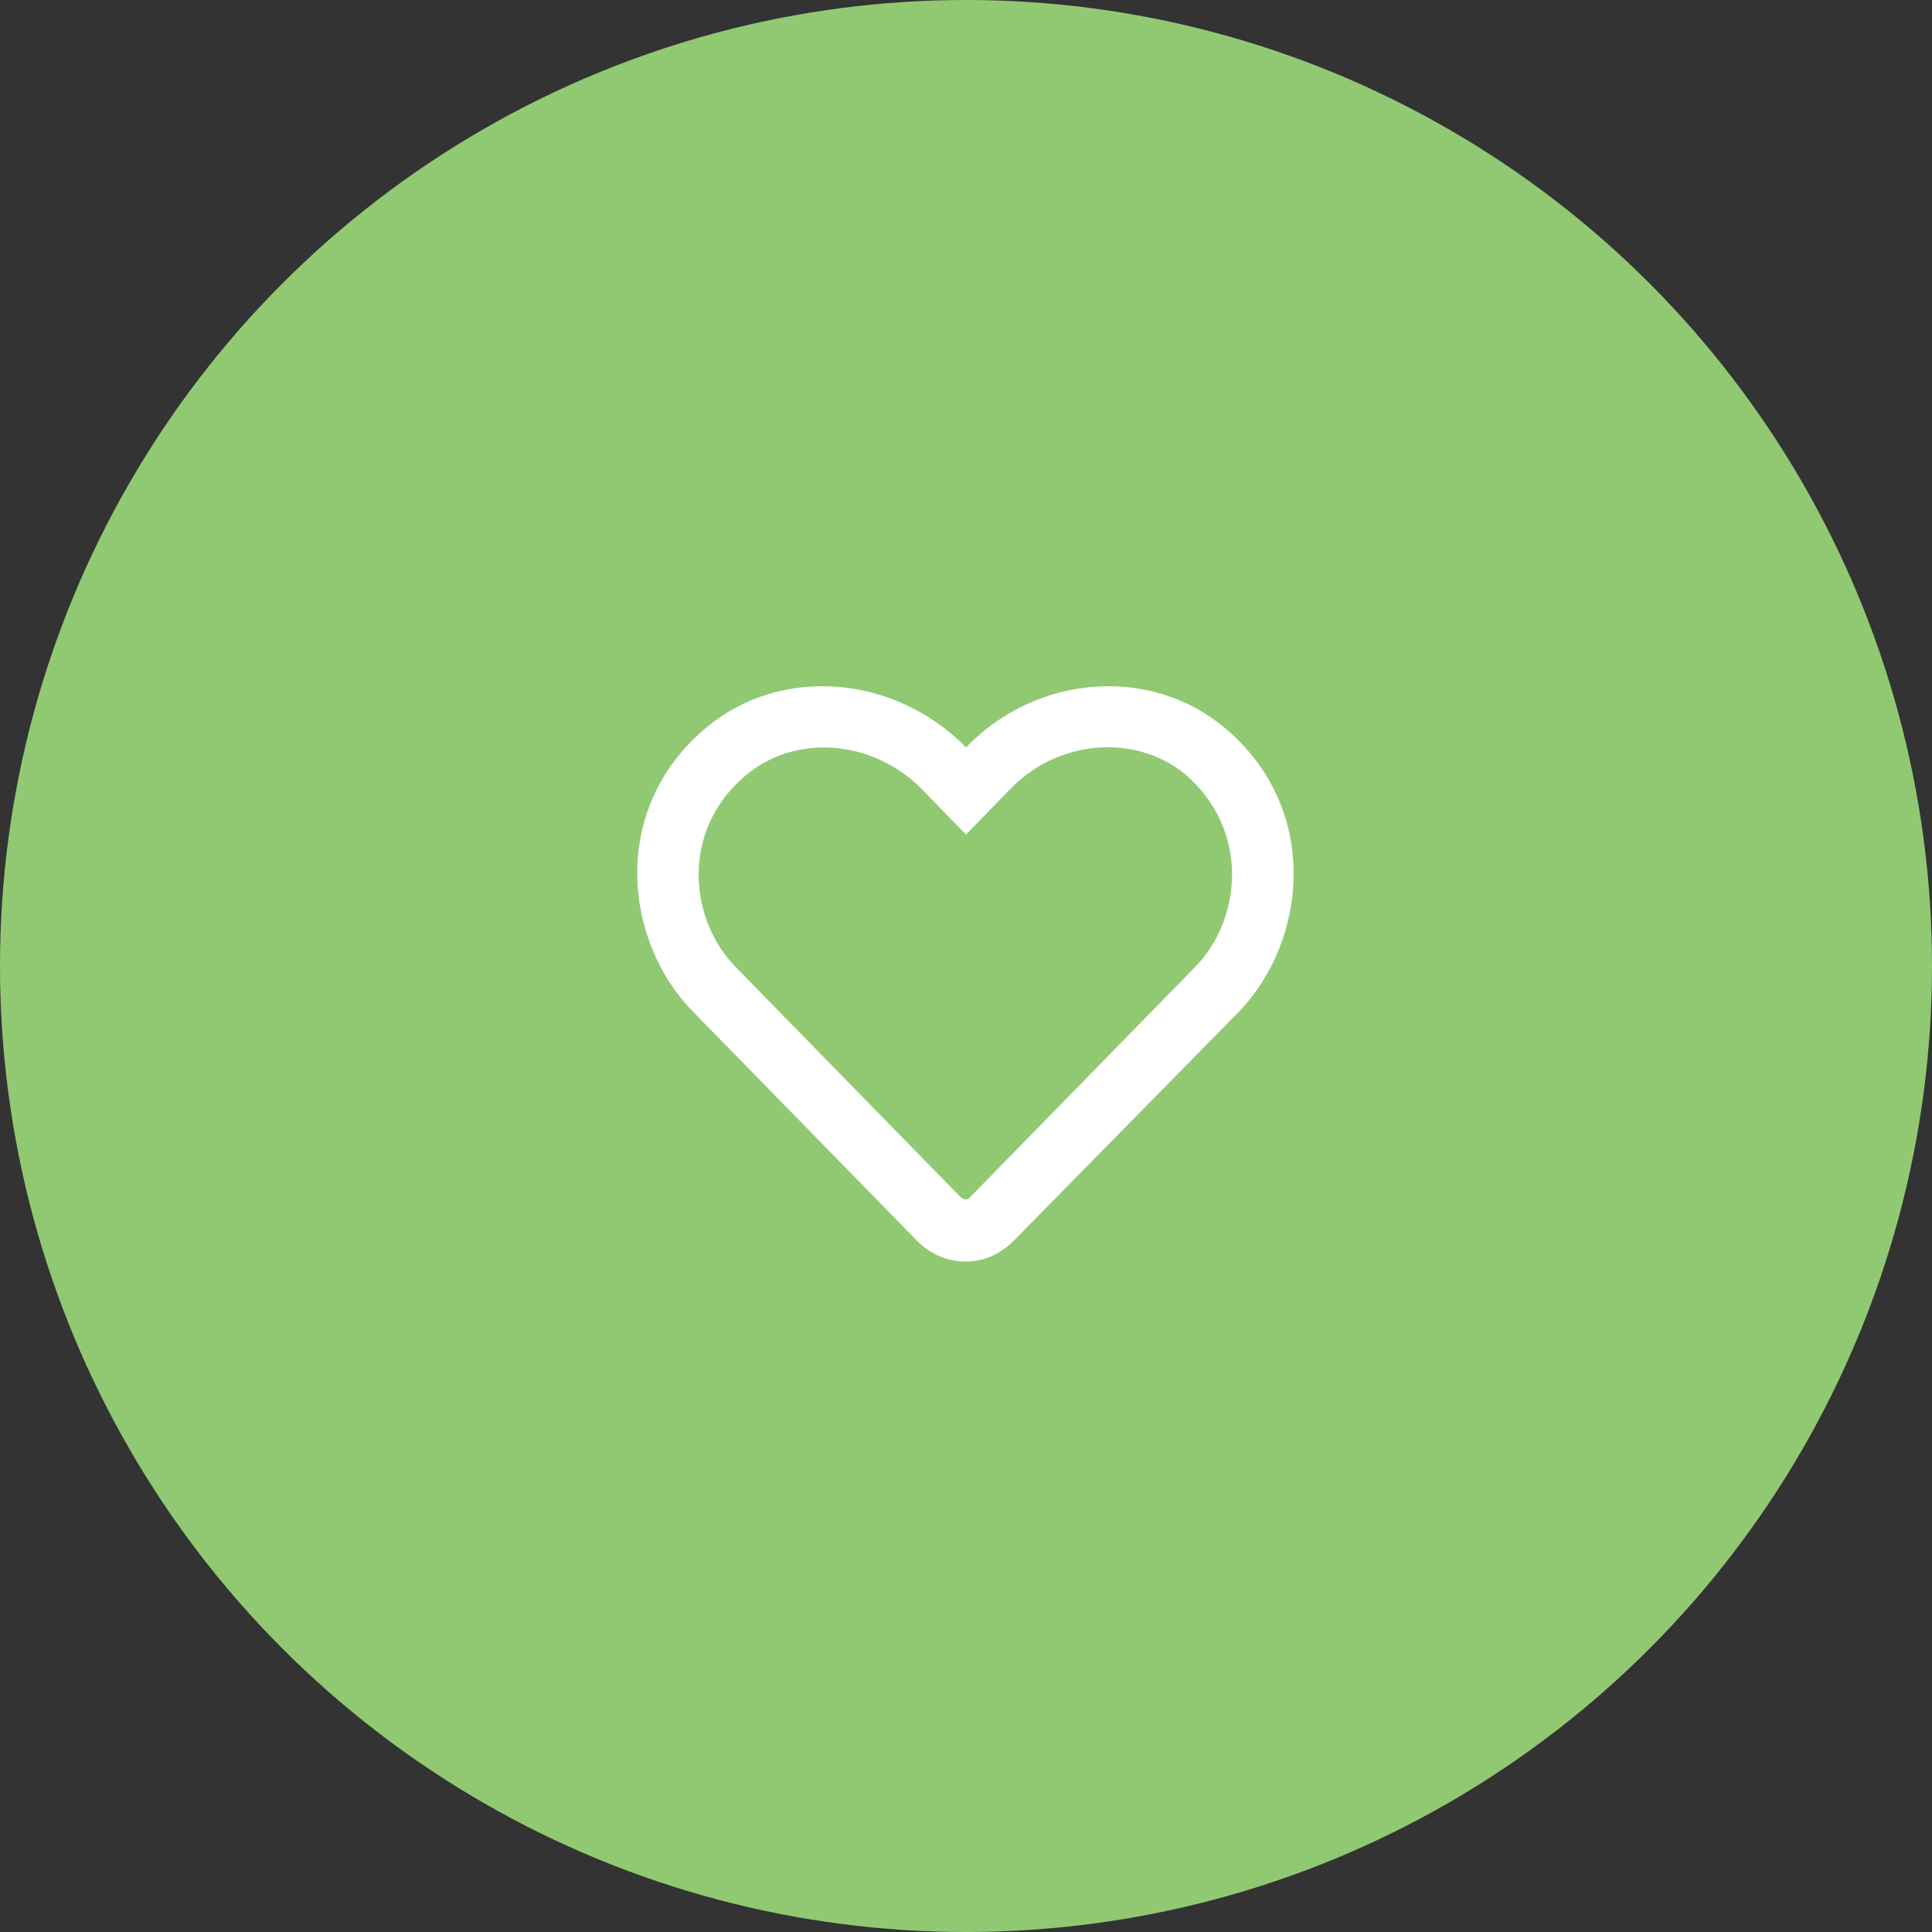 <svg width="103" height="103" viewBox="0 0 103 103" fill="none" xmlns="http://www.w3.org/2000/svg">
<rect x="0" y="0" width="103" height="103" fill="#333333" stroke="none"/>
<circle cx="51.5" cy="51.5" r="51.5" fill="#91C973"/>
<path d="M65.309 38.818C61.344 35.469 55.26 35.947 51.5 39.844C47.672 35.947 41.588 35.469 37.623 38.818C32.496 43.125 33.248 50.166 36.94 53.926L48.902 66.162C49.586 66.846 50.475 67.256 51.5 67.256C52.457 67.256 53.346 66.846 54.029 66.162L66.061 53.926C69.684 50.166 70.436 43.125 65.309 38.818ZM63.668 51.602L51.705 63.838C51.568 63.975 51.432 63.975 51.227 63.838L39.264 51.602C36.734 49.072 36.256 44.287 39.742 41.348C42.408 39.092 46.51 39.434 49.107 42.031L51.5 44.492L53.893 42.031C56.422 39.434 60.523 39.092 63.19 41.279C66.676 44.287 66.197 49.072 63.668 51.602Z" fill="white"/>
</svg>
